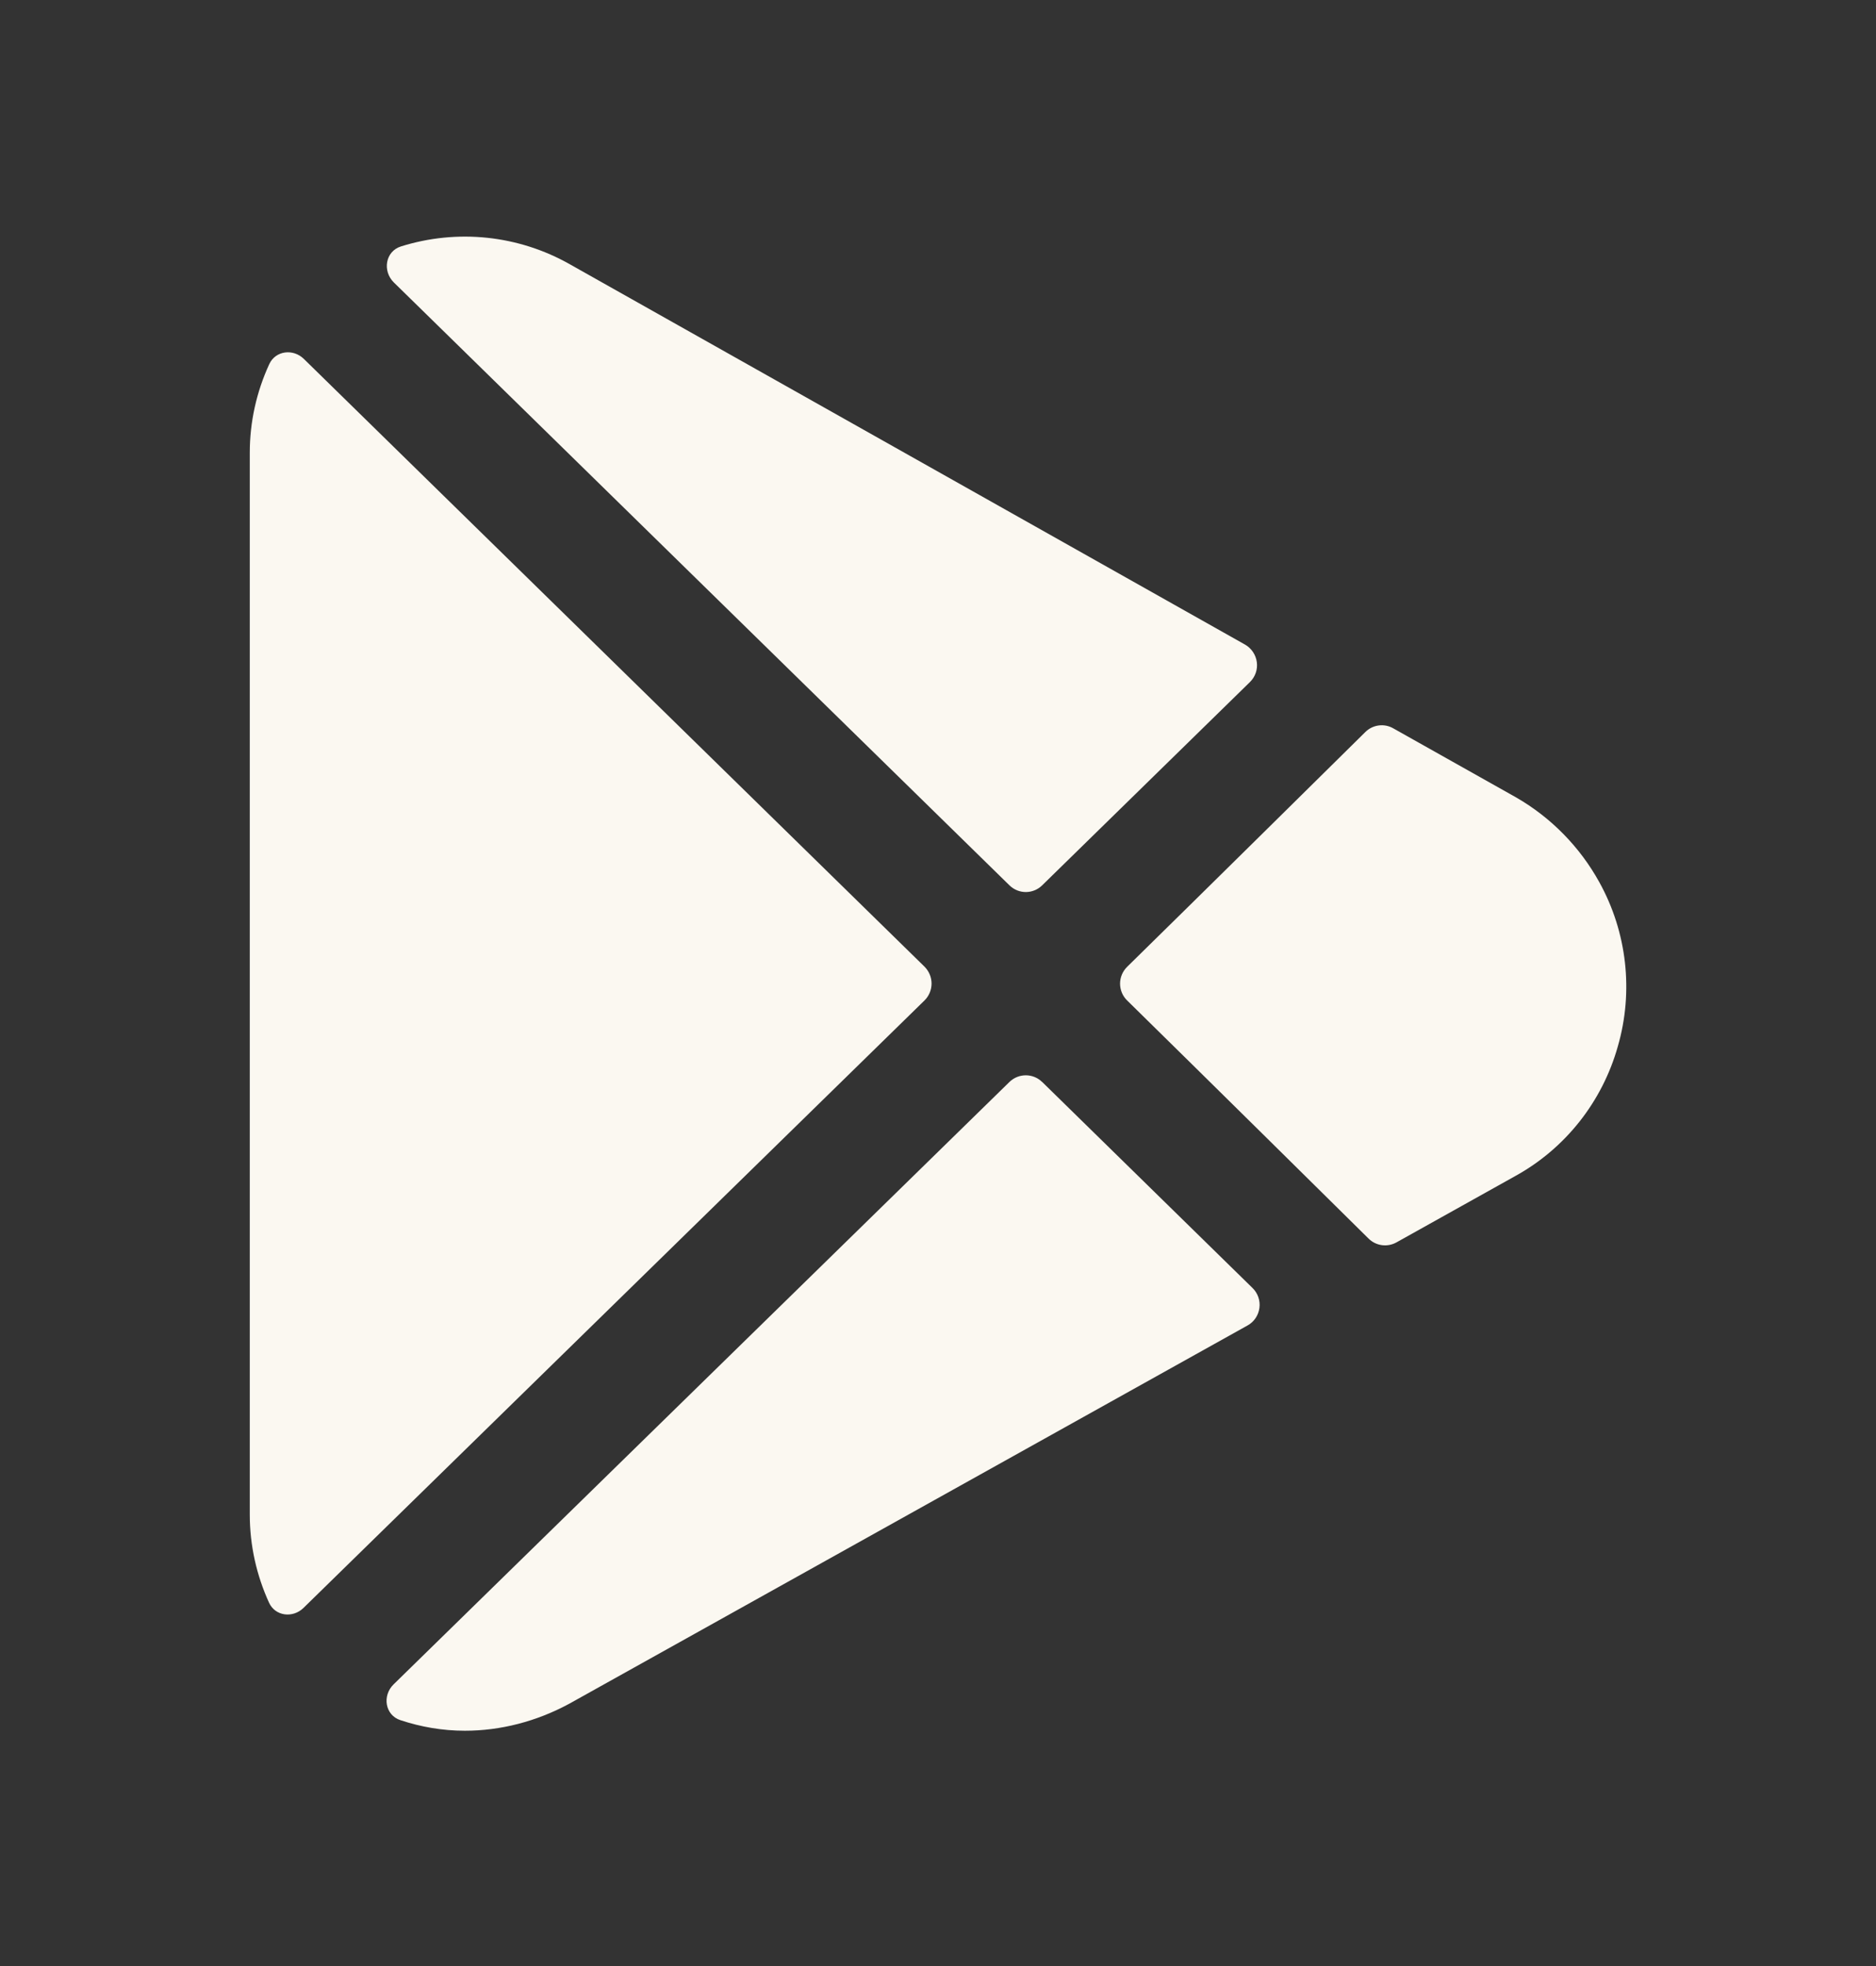     <svg xmlns="http://www.w3.org/2000/svg" xlink="http://www.w3.org/1999/xlink" viewBox="0 0 21 22" id="svg11127413075"><rect x="0" y="0" width="21" height="22" fill="#333333" stroke="none"/><path d="M 3.401 4.016 C 3.281 3.899 3.084 3.923 3.014 4.075 C 2.872 4.384 2.796 4.719 2.796 5.067 L 2.796 16.947 C 2.796 17.299 2.874 17.632 3.011 17.933 C 3.08 18.086 3.278 18.11 3.398 17.992 L 10.349 11.195 C 10.399 11.146 10.428 11.077 10.428 11.006 C 10.428 10.935 10.399 10.867 10.349 10.817 Z M 11.3 9.907 C 11.402 10.007 11.564 10.007 11.666 9.907 L 13.991 7.633 C 14.051 7.575 14.08 7.492 14.069 7.41 C 14.058 7.327 14.009 7.254 13.937 7.213 L 6.382 2.959 C 5.805 2.631 5.119 2.559 4.487 2.758 C 4.314 2.813 4.279 3.032 4.408 3.16 Z M 11.665 12.107 C 11.564 12.008 11.402 12.008 11.3 12.107 L 4.406 18.848 C 4.276 18.975 4.31 19.193 4.483 19.249 C 4.71 19.324 4.951 19.367 5.204 19.367 C 5.602 19.367 6.004 19.264 6.372 19.065 L 13.965 14.832 C 14.038 14.792 14.087 14.719 14.098 14.636 C 14.109 14.553 14.08 14.47 14.02 14.412 L 11.665 12.106 Z M 17.903 9.872 C 17.685 9.477 17.363 9.149 16.973 8.924 L 15.596 8.15 C 15.495 8.092 15.368 8.109 15.285 8.19 C 14.845 8.624 13.476 9.977 12.618 10.818 C 12.567 10.868 12.538 10.936 12.538 11.007 C 12.538 11.078 12.567 11.147 12.618 11.196 C 13.486 12.048 14.878 13.423 15.32 13.86 C 15.403 13.942 15.529 13.959 15.631 13.903 L 16.962 13.16 C 17.523 12.851 17.936 12.328 18.11 11.709 C 18.288 11.094 18.213 10.432 17.903 9.872 Z" fill="rgb(251, 248, 241) /* {&quot;name&quot;:&quot;fill.light&quot;} */"/></svg>

